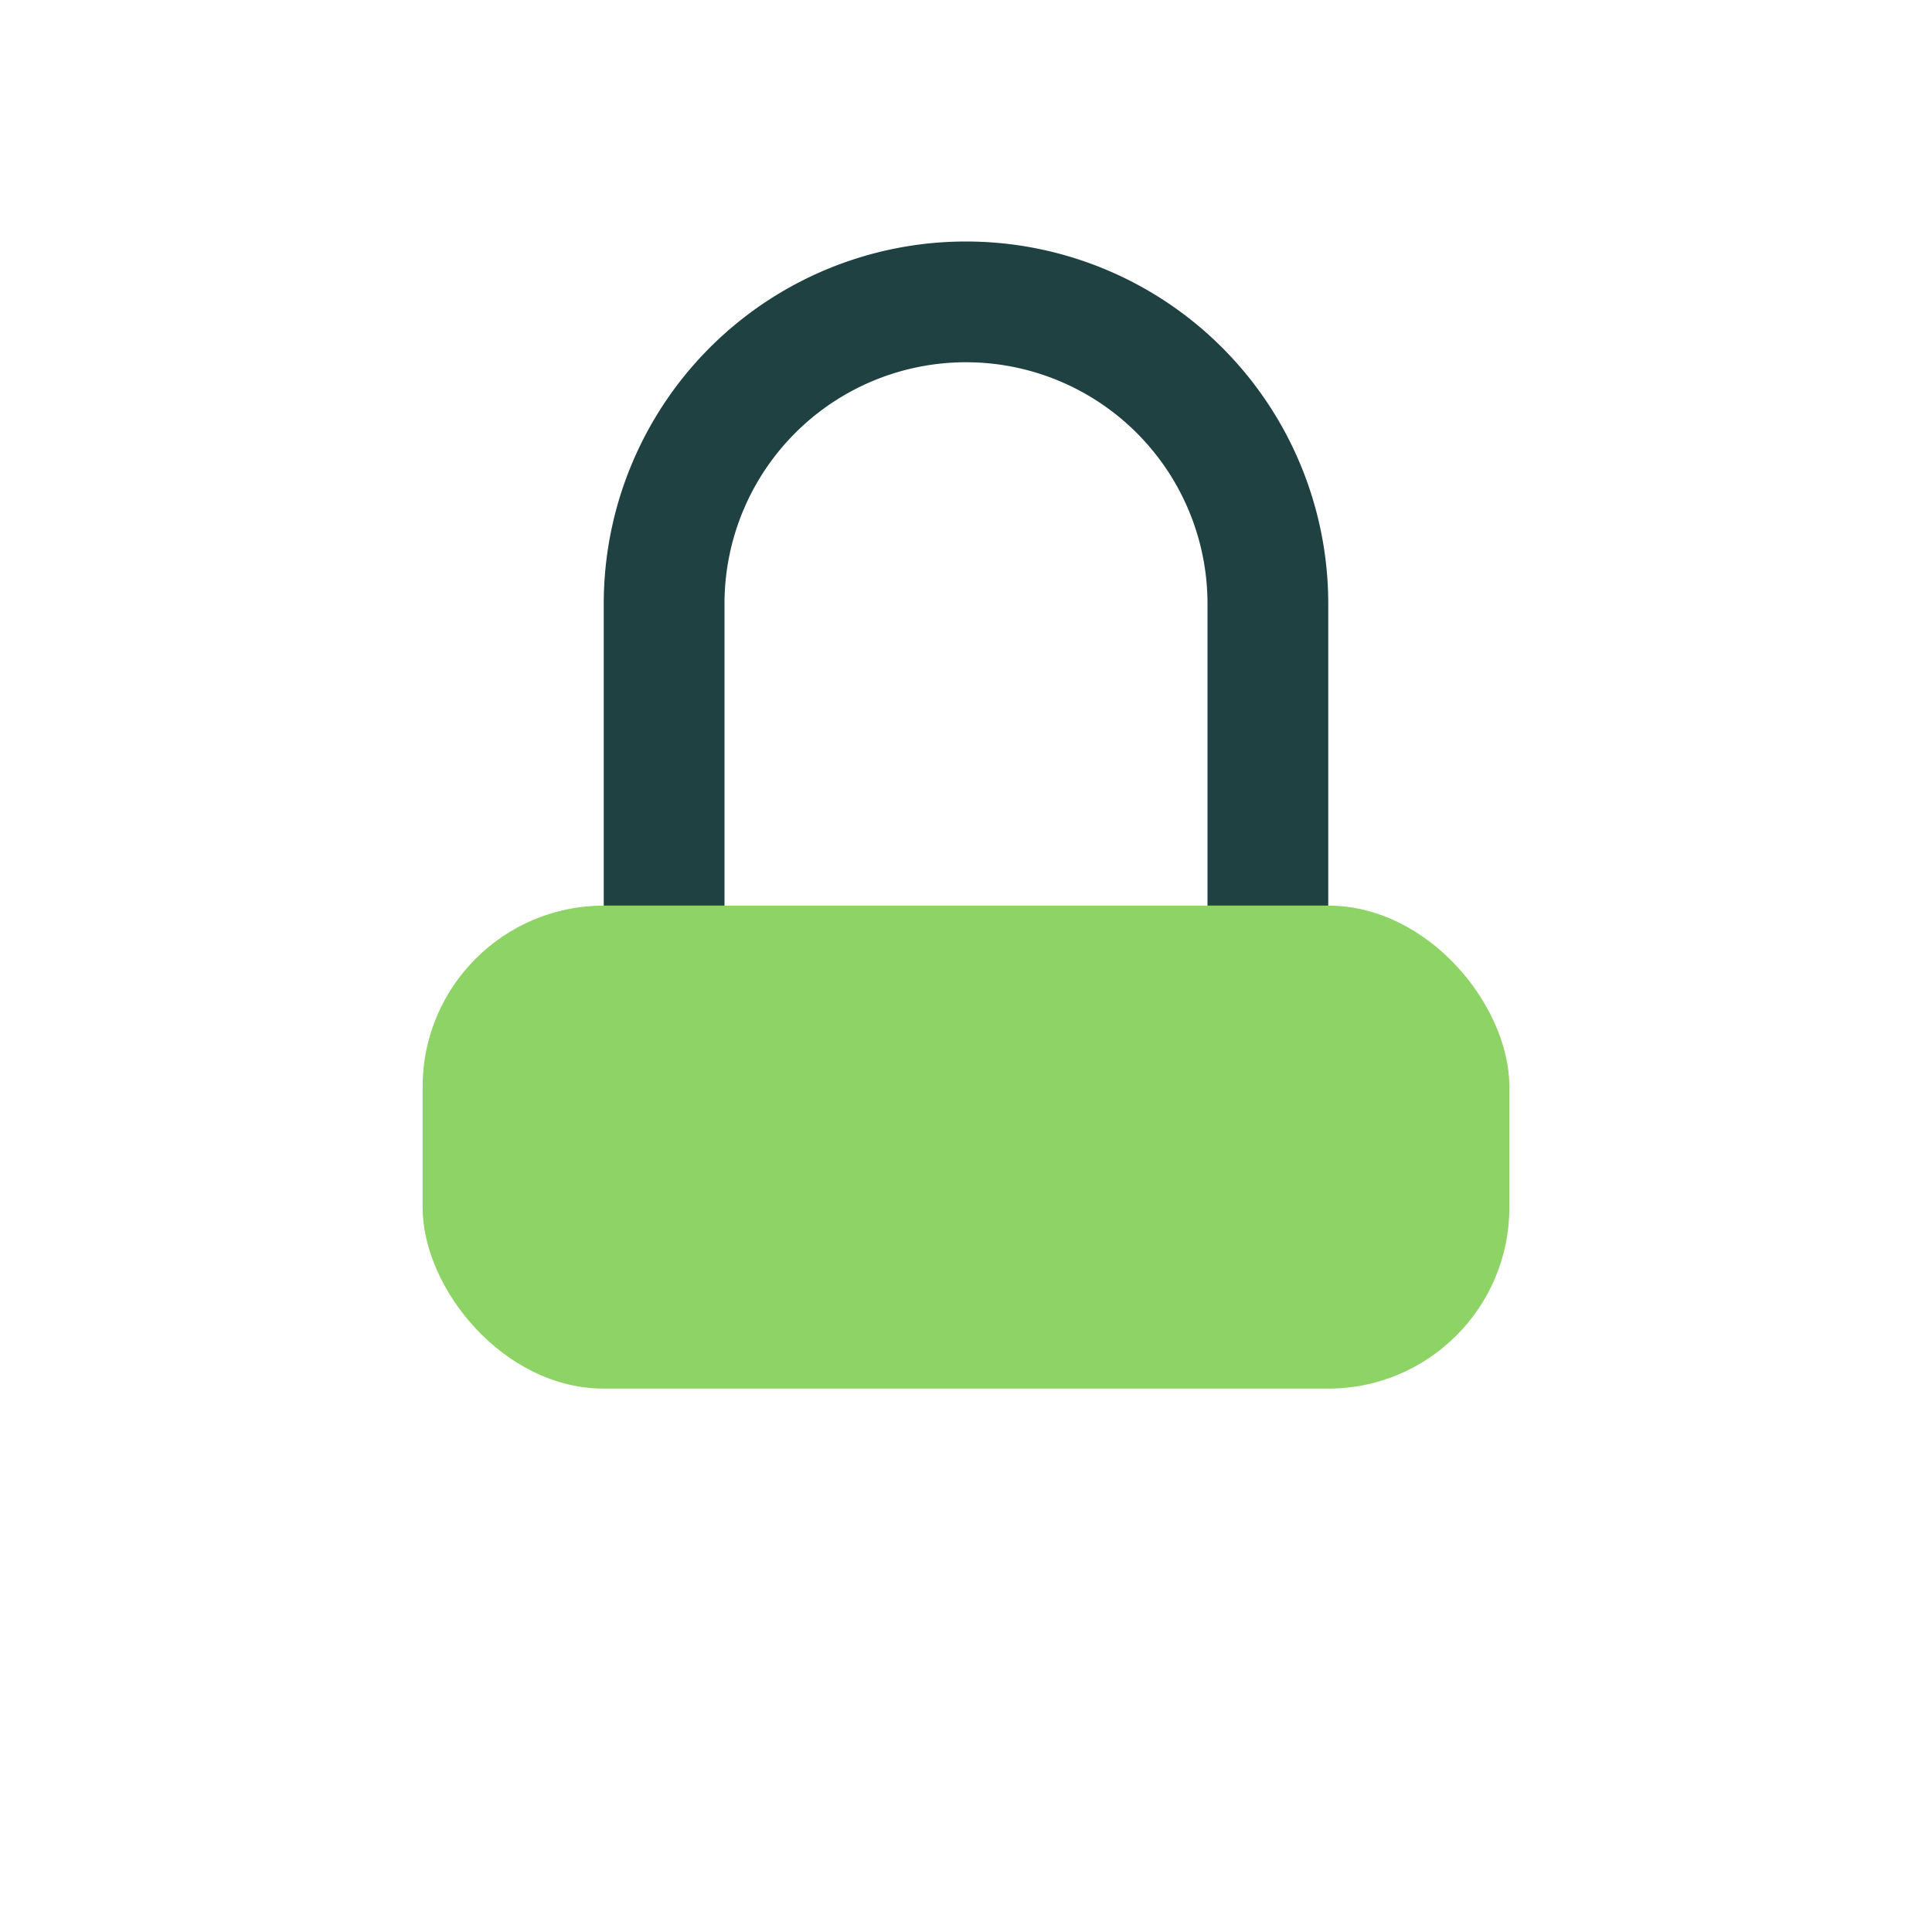 <?xml version="1.0" encoding="UTF-8"?>
<svg xmlns="http://www.w3.org/2000/svg" width="32" height="32" viewBox="0 0 32 32"><rect x="7" y="15" width="18" height="8" rx="3" fill="#8ED365"/><path d="M11 15V10a5 5 0 0 1 10 0v5" stroke="#1F4141" stroke-width="2" fill="none"/></svg>
